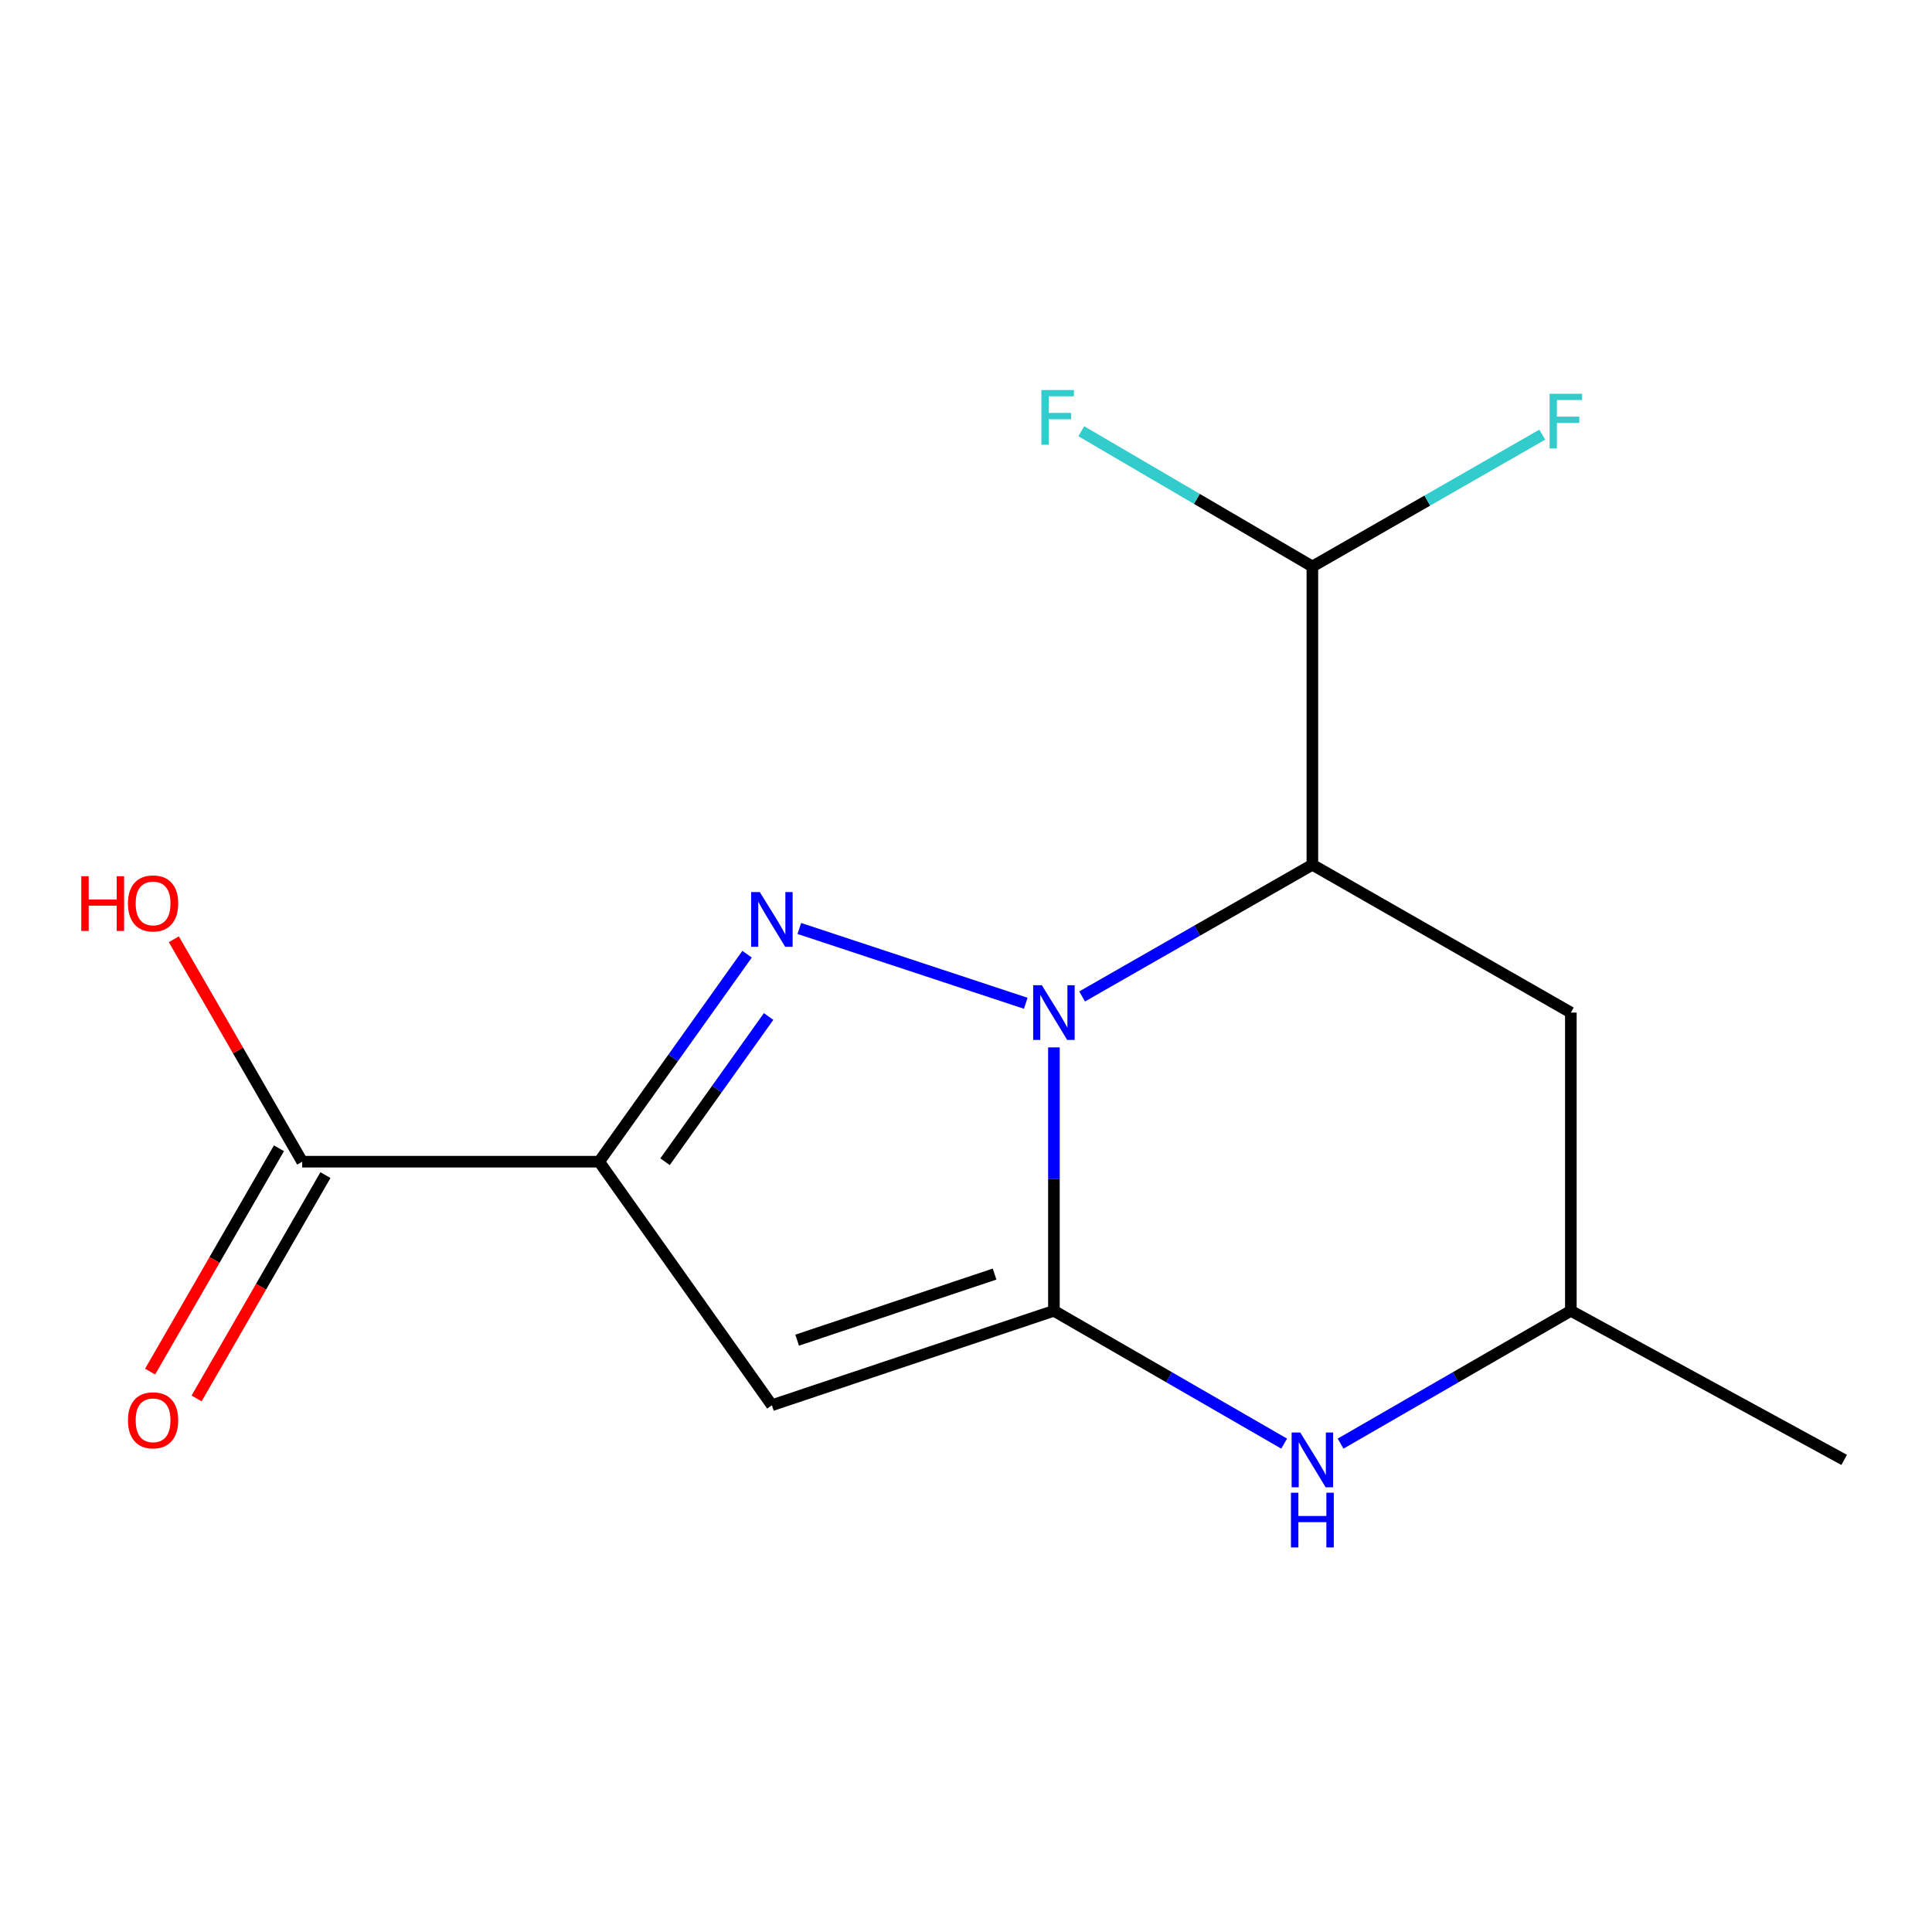 <?xml version='1.0' encoding='iso-8859-1'?>
<svg version='1.1' baseProfile='full'
              xmlns='http://www.w3.org/2000/svg'
                      xmlns:rdkit='http://www.rdkit.org/xml'
                      xmlns:xlink='http://www.w3.org/1999/xlink'
                  xml:space='preserve'
width='1000px' height='1000px' viewBox='0 0 1000 1000'>
<!-- END OF HEADER -->
<rect style='opacity:1.0;fill:#FFFFFF;stroke:none' width='1000' height='1000' x='0' y='0'> </rect>
<path class='bond-0' d='M 545.509,542.127 L 545.509,610.3' style='fill:none;fill-rule:evenodd;stroke:#0000FF;stroke-width:6px;stroke-linecap:butt;stroke-linejoin:miter;stroke-opacity:1' />
<path class='bond-0' d='M 545.509,610.3 L 545.509,678.473' style='fill:none;fill-rule:evenodd;stroke:#000000;stroke-width:6px;stroke-linecap:butt;stroke-linejoin:miter;stroke-opacity:1' />
<path class='bond-1' d='M 530.926,519.29 L 413.726,480.575' style='fill:none;fill-rule:evenodd;stroke:#0000FF;stroke-width:6px;stroke-linecap:butt;stroke-linejoin:miter;stroke-opacity:1' />
<path class='bond-4' d='M 560.102,515.761 L 619.692,481.675' style='fill:none;fill-rule:evenodd;stroke:#0000FF;stroke-width:6px;stroke-linecap:butt;stroke-linejoin:miter;stroke-opacity:1' />
<path class='bond-4' d='M 619.692,481.675 L 679.282,447.589' style='fill:none;fill-rule:evenodd;stroke:#000000;stroke-width:6px;stroke-linecap:butt;stroke-linejoin:miter;stroke-opacity:1' />
<path class='bond-3' d='M 545.509,678.473 L 399.526,727.345' style='fill:none;fill-rule:evenodd;stroke:#000000;stroke-width:6px;stroke-linecap:butt;stroke-linejoin:miter;stroke-opacity:1' />
<path class='bond-3' d='M 514.791,659.455 L 412.603,693.665' style='fill:none;fill-rule:evenodd;stroke:#000000;stroke-width:6px;stroke-linecap:butt;stroke-linejoin:miter;stroke-opacity:1' />
<path class='bond-5' d='M 545.509,678.473 L 605.095,712.845' style='fill:none;fill-rule:evenodd;stroke:#000000;stroke-width:6px;stroke-linecap:butt;stroke-linejoin:miter;stroke-opacity:1' />
<path class='bond-5' d='M 605.095,712.845 L 664.681,747.217' style='fill:none;fill-rule:evenodd;stroke:#0000FF;stroke-width:6px;stroke-linecap:butt;stroke-linejoin:miter;stroke-opacity:1' />
<path class='bond-2' d='M 386.686,493.895 L 348.402,547.592' style='fill:none;fill-rule:evenodd;stroke:#0000FF;stroke-width:6px;stroke-linecap:butt;stroke-linejoin:miter;stroke-opacity:1' />
<path class='bond-2' d='M 348.402,547.592 L 310.118,601.29' style='fill:none;fill-rule:evenodd;stroke:#000000;stroke-width:6px;stroke-linecap:butt;stroke-linejoin:miter;stroke-opacity:1' />
<path class='bond-2' d='M 397.825,526.134 L 371.027,563.722' style='fill:none;fill-rule:evenodd;stroke:#0000FF;stroke-width:6px;stroke-linecap:butt;stroke-linejoin:miter;stroke-opacity:1' />
<path class='bond-2' d='M 371.027,563.722 L 344.228,601.311' style='fill:none;fill-rule:evenodd;stroke:#000000;stroke-width:6px;stroke-linecap:butt;stroke-linejoin:miter;stroke-opacity:1' />
<path class='bond-6' d='M 310.118,601.29 L 156.417,601.29' style='fill:none;fill-rule:evenodd;stroke:#000000;stroke-width:6px;stroke-linecap:butt;stroke-linejoin:miter;stroke-opacity:1' />
<path class='bond-15' d='M 310.118,601.29 L 399.526,727.345' style='fill:none;fill-rule:evenodd;stroke:#000000;stroke-width:6px;stroke-linecap:butt;stroke-linejoin:miter;stroke-opacity:1' />
<path class='bond-7' d='M 679.282,447.589 L 813.07,524.108' style='fill:none;fill-rule:evenodd;stroke:#000000;stroke-width:6px;stroke-linecap:butt;stroke-linejoin:miter;stroke-opacity:1' />
<path class='bond-8' d='M 679.282,447.589 L 679.282,293.224' style='fill:none;fill-rule:evenodd;stroke:#000000;stroke-width:6px;stroke-linecap:butt;stroke-linejoin:miter;stroke-opacity:1' />
<path class='bond-16' d='M 693.883,747.218 L 753.477,712.845' style='fill:none;fill-rule:evenodd;stroke:#0000FF;stroke-width:6px;stroke-linecap:butt;stroke-linejoin:miter;stroke-opacity:1' />
<path class='bond-16' d='M 753.477,712.845 L 813.07,678.473' style='fill:none;fill-rule:evenodd;stroke:#000000;stroke-width:6px;stroke-linecap:butt;stroke-linejoin:miter;stroke-opacity:1' />
<path class='bond-10' d='M 144.384,594.347 L 111.037,652.143' style='fill:none;fill-rule:evenodd;stroke:#000000;stroke-width:6px;stroke-linecap:butt;stroke-linejoin:miter;stroke-opacity:1' />
<path class='bond-10' d='M 111.037,652.143 L 77.691,709.939' style='fill:none;fill-rule:evenodd;stroke:#FF0000;stroke-width:6px;stroke-linecap:butt;stroke-linejoin:miter;stroke-opacity:1' />
<path class='bond-10' d='M 168.451,608.233 L 135.104,666.029' style='fill:none;fill-rule:evenodd;stroke:#000000;stroke-width:6px;stroke-linecap:butt;stroke-linejoin:miter;stroke-opacity:1' />
<path class='bond-10' d='M 135.104,666.029 L 101.758,723.825' style='fill:none;fill-rule:evenodd;stroke:#FF0000;stroke-width:6px;stroke-linecap:butt;stroke-linejoin:miter;stroke-opacity:1' />
<path class='bond-11' d='M 156.417,601.29 L 123.198,543.722' style='fill:none;fill-rule:evenodd;stroke:#000000;stroke-width:6px;stroke-linecap:butt;stroke-linejoin:miter;stroke-opacity:1' />
<path class='bond-11' d='M 123.198,543.722 L 89.98,486.154' style='fill:none;fill-rule:evenodd;stroke:#FF0000;stroke-width:6px;stroke-linecap:butt;stroke-linejoin:miter;stroke-opacity:1' />
<path class='bond-9' d='M 813.07,524.108 L 813.07,678.473' style='fill:none;fill-rule:evenodd;stroke:#000000;stroke-width:6px;stroke-linecap:butt;stroke-linejoin:miter;stroke-opacity:1' />
<path class='bond-12' d='M 679.282,293.224 L 738.779,259.097' style='fill:none;fill-rule:evenodd;stroke:#000000;stroke-width:6px;stroke-linecap:butt;stroke-linejoin:miter;stroke-opacity:1' />
<path class='bond-12' d='M 738.779,259.097 L 798.276,224.97' style='fill:none;fill-rule:evenodd;stroke:#33CCCC;stroke-width:6px;stroke-linecap:butt;stroke-linejoin:miter;stroke-opacity:1' />
<path class='bond-13' d='M 679.282,293.224 L 619.48,258.215' style='fill:none;fill-rule:evenodd;stroke:#000000;stroke-width:6px;stroke-linecap:butt;stroke-linejoin:miter;stroke-opacity:1' />
<path class='bond-13' d='M 619.48,258.215 L 559.678,223.207' style='fill:none;fill-rule:evenodd;stroke:#33CCCC;stroke-width:6px;stroke-linecap:butt;stroke-linejoin:miter;stroke-opacity:1' />
<path class='bond-14' d='M 813.07,678.473 L 954.545,755.64' style='fill:none;fill-rule:evenodd;stroke:#000000;stroke-width:6px;stroke-linecap:butt;stroke-linejoin:miter;stroke-opacity:1' />
<path  class='atom-0' d='M 539.249 509.948
L 548.529 524.948
Q 549.449 526.428, 550.929 529.108
Q 552.409 531.788, 552.489 531.948
L 552.489 509.948
L 556.249 509.948
L 556.249 538.268
L 552.369 538.268
L 542.409 521.868
Q 541.249 519.948, 540.009 517.748
Q 538.809 515.548, 538.449 514.868
L 538.449 538.268
L 534.769 538.268
L 534.769 509.948
L 539.249 509.948
' fill='#0000FF'/>
<path  class='atom-2' d='M 393.266 461.724
L 402.546 476.724
Q 403.466 478.204, 404.946 480.884
Q 406.426 483.564, 406.506 483.724
L 406.506 461.724
L 410.266 461.724
L 410.266 490.044
L 406.386 490.044
L 396.426 473.644
Q 395.266 471.724, 394.026 469.524
Q 392.826 467.324, 392.466 466.644
L 392.466 490.044
L 388.786 490.044
L 388.786 461.724
L 393.266 461.724
' fill='#0000FF'/>
<path  class='atom-6' d='M 673.022 741.48
L 682.302 756.48
Q 683.222 757.96, 684.702 760.64
Q 686.182 763.32, 686.262 763.48
L 686.262 741.48
L 690.022 741.48
L 690.022 769.8
L 686.142 769.8
L 676.182 753.4
Q 675.022 751.48, 673.782 749.28
Q 672.582 747.08, 672.222 746.4
L 672.222 769.8
L 668.542 769.8
L 668.542 741.48
L 673.022 741.48
' fill='#0000FF'/>
<path  class='atom-6' d='M 668.202 772.632
L 672.042 772.632
L 672.042 784.672
L 686.522 784.672
L 686.522 772.632
L 690.362 772.632
L 690.362 800.952
L 686.522 800.952
L 686.522 787.872
L 672.042 787.872
L 672.042 800.952
L 668.202 800.952
L 668.202 772.632
' fill='#0000FF'/>
<path  class='atom-11' d='M 66.235 735.143
Q 66.235 728.343, 69.595 724.543
Q 72.955 720.743, 79.235 720.743
Q 85.515 720.743, 88.875 724.543
Q 92.235 728.343, 92.235 735.143
Q 92.235 742.023, 88.835 745.943
Q 85.435 749.823, 79.235 749.823
Q 72.995 749.823, 69.595 745.943
Q 66.235 742.063, 66.235 735.143
M 79.235 746.623
Q 83.555 746.623, 85.875 743.743
Q 88.235 740.823, 88.235 735.143
Q 88.235 729.583, 85.875 726.783
Q 83.555 723.943, 79.235 723.943
Q 74.915 723.943, 72.555 726.743
Q 70.235 729.543, 70.235 735.143
Q 70.235 740.863, 72.555 743.743
Q 74.915 746.623, 79.235 746.623
' fill='#FF0000'/>
<path  class='atom-12' d='M 42.075 453.533
L 45.915 453.533
L 45.915 465.573
L 60.395 465.573
L 60.395 453.533
L 64.235 453.533
L 64.235 481.853
L 60.395 481.853
L 60.395 468.773
L 45.915 468.773
L 45.915 481.853
L 42.075 481.853
L 42.075 453.533
' fill='#FF0000'/>
<path  class='atom-12' d='M 66.235 467.613
Q 66.235 460.813, 69.595 457.013
Q 72.955 453.213, 79.235 453.213
Q 85.515 453.213, 88.875 457.013
Q 92.235 460.813, 92.235 467.613
Q 92.235 474.493, 88.835 478.413
Q 85.435 482.293, 79.235 482.293
Q 72.995 482.293, 69.595 478.413
Q 66.235 474.533, 66.235 467.613
M 79.235 479.093
Q 83.555 479.093, 85.875 476.213
Q 88.235 473.293, 88.235 467.613
Q 88.235 462.053, 85.875 459.253
Q 83.555 456.413, 79.235 456.413
Q 74.915 456.413, 72.555 459.213
Q 70.235 462.013, 70.235 467.613
Q 70.235 473.333, 72.555 476.213
Q 74.915 479.093, 79.235 479.093
' fill='#FF0000'/>
<path  class='atom-13' d='M 802.057 203.811
L 818.897 203.811
L 818.897 207.051
L 805.857 207.051
L 805.857 215.651
L 817.457 215.651
L 817.457 218.931
L 805.857 218.931
L 805.857 232.131
L 802.057 232.131
L 802.057 203.811
' fill='#33CCCC'/>
<path  class='atom-14' d='M 539.019 201.882
L 555.859 201.882
L 555.859 205.122
L 542.819 205.122
L 542.819 213.722
L 554.419 213.722
L 554.419 217.002
L 542.819 217.002
L 542.819 230.202
L 539.019 230.202
L 539.019 201.882
' fill='#33CCCC'/>
</svg>
